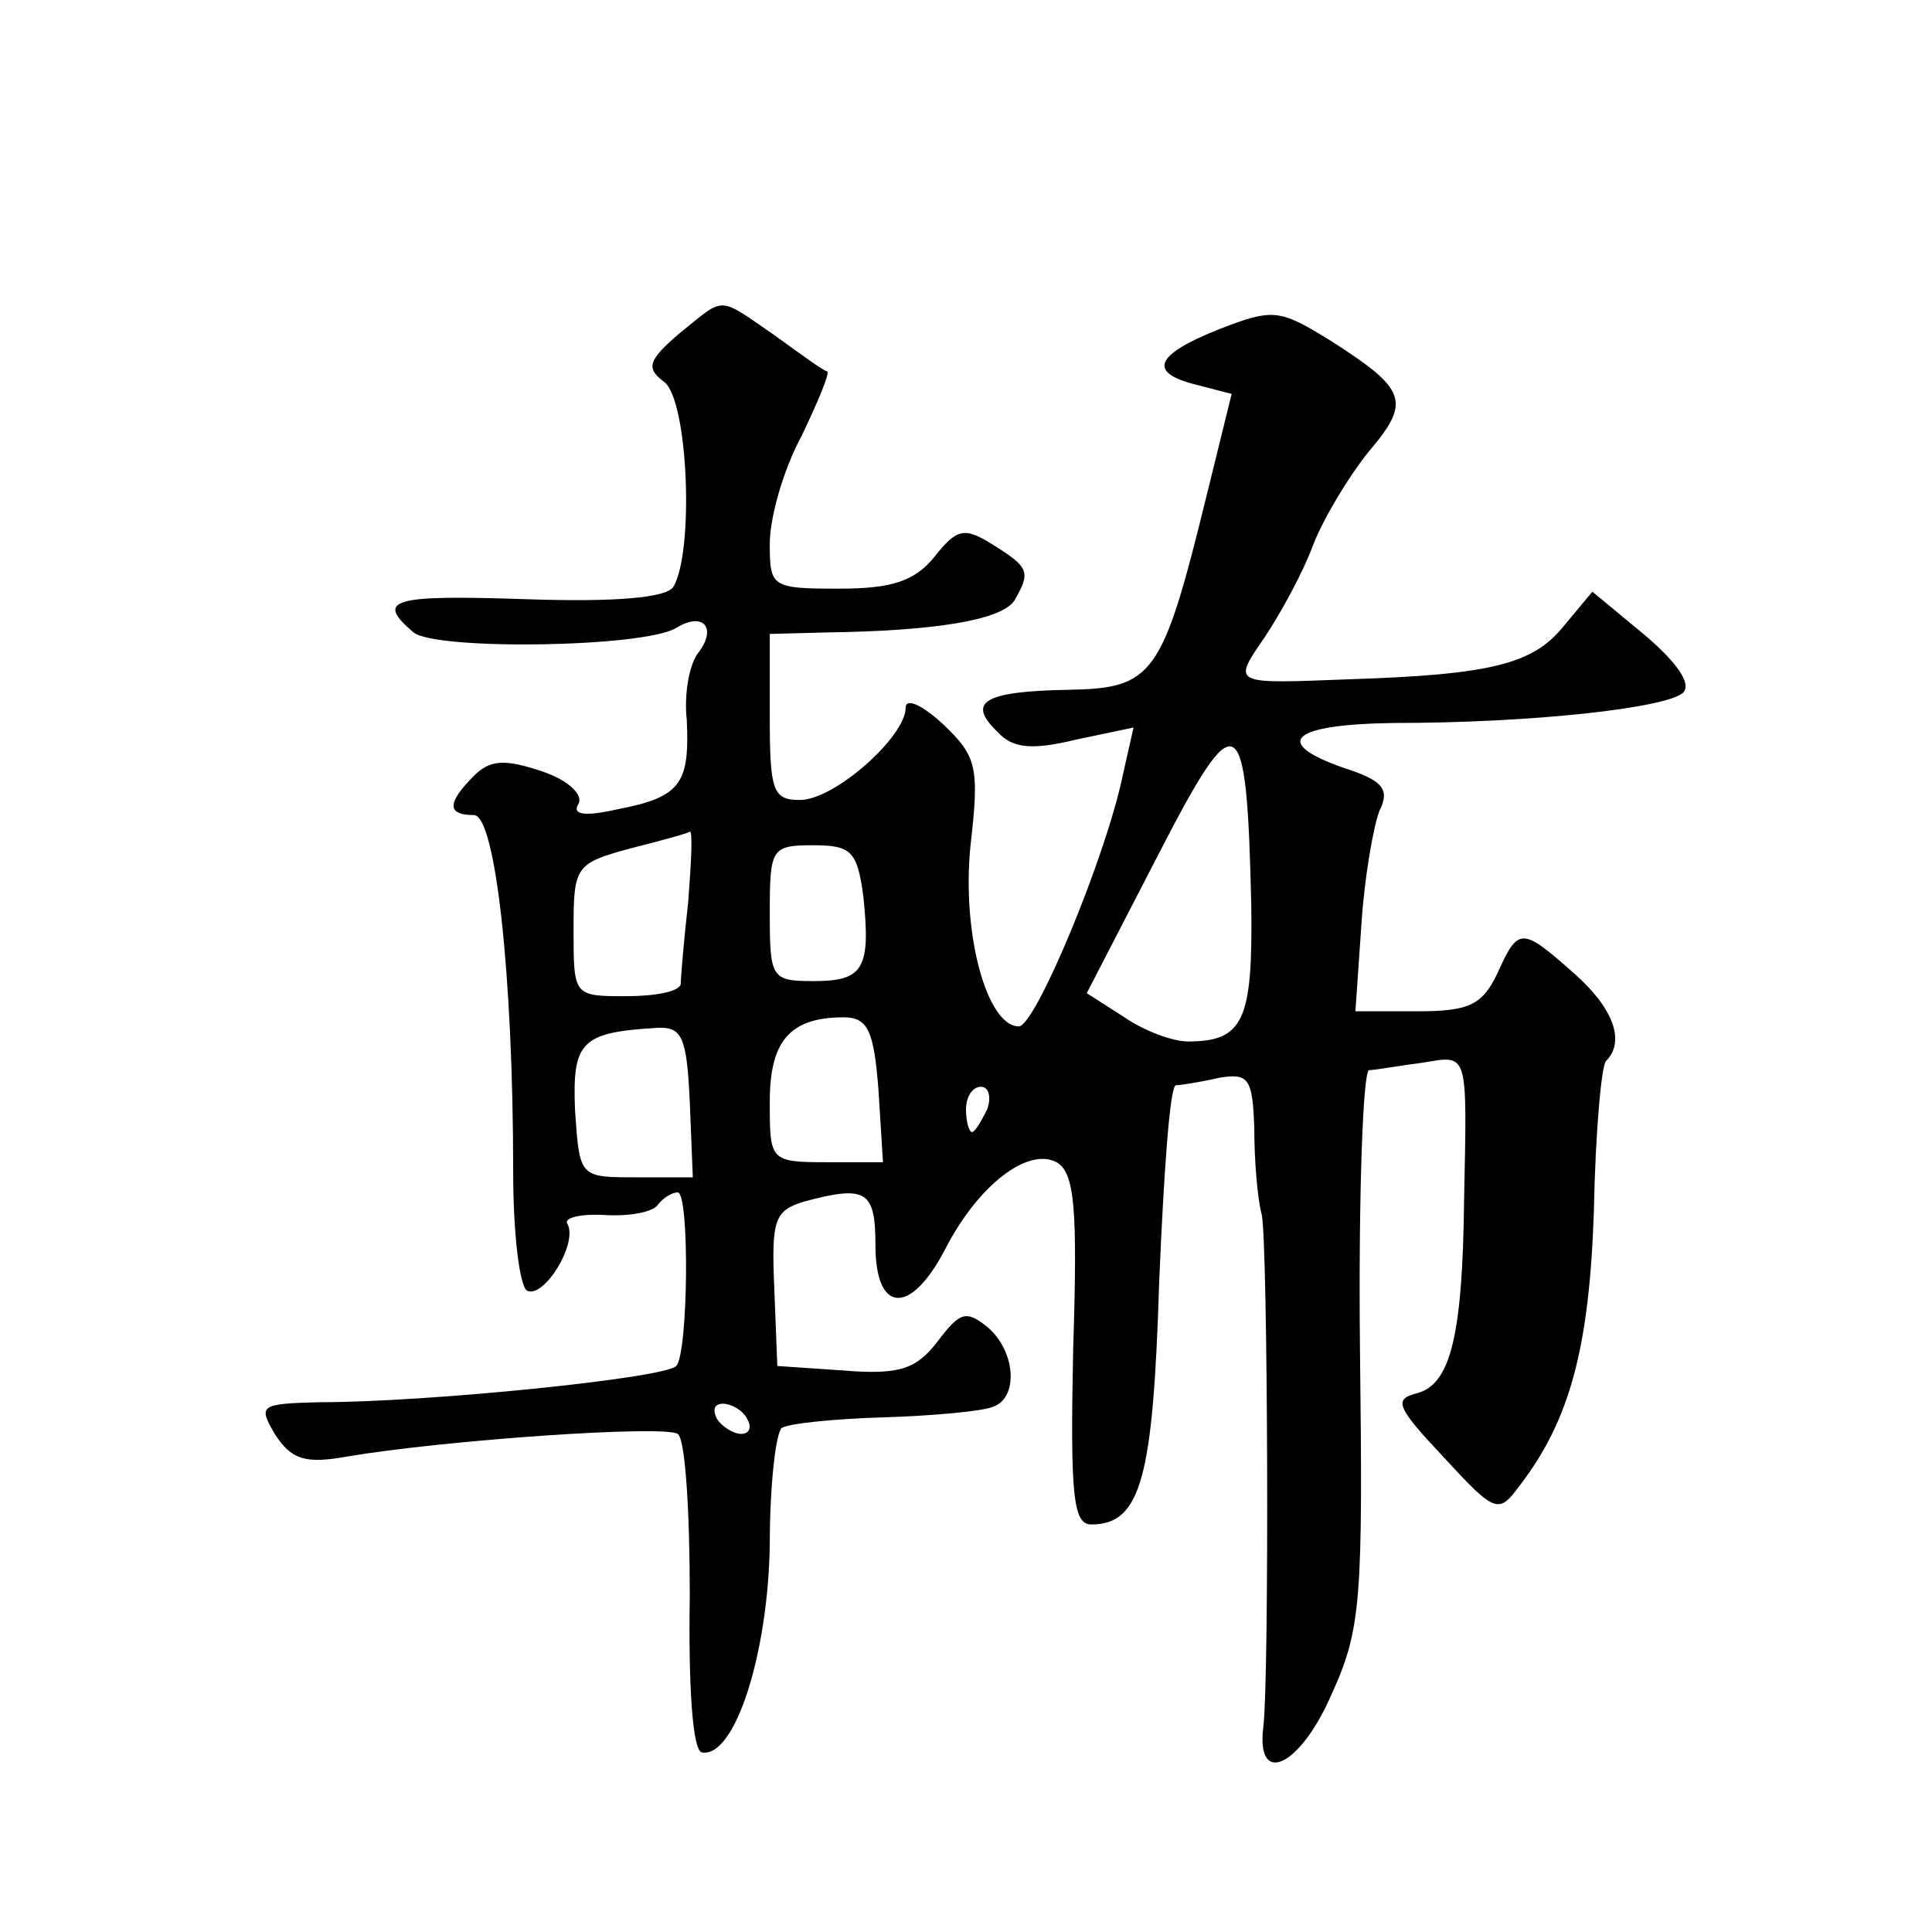 <?xml version="1.0" standalone="no"?>
<!DOCTYPE svg PUBLIC "-//W3C//DTD SVG 20010904//EN"
 "http://www.w3.org/TR/2001/REC-SVG-20010904/DTD/svg10.dtd">
<svg version="1.0" xmlns="http://www.w3.org/2000/svg"
 width="128pt" height="128pt" viewBox="0 0 128 128"
 preserveAspectRatio="xMidYMid meet">
<g transform="translate(0,128) scale(0.1,-0.1)"
fill="#0" stroke="none">
<path d="M450 1059 c-21 -18 -22 -23 -10 -32 16 -12 20 -113 6 -136 -5 -7 -38 -10
-97 -8 -89 3 -101 0 -75 -22 15 -12 153 -10 174 3 18 11 27 0 15 -16 -6 -7 -10
-27 -8 -45 2 -42 -4 -51 -45 -59 -22 -5 -31 -4 -27 3 4 6 -6 16 -24 22 -24 8 -34
8 -45 -3 -18 -18 -18 -26 0 -26 14 0 26 -104 26 -237 0 -39 4 -74 9 -78 11 -6 34
31 27 44 -3 4 8 7 25 6 16 -1 32 2 35 7 3 4 9 8 13 8 8 0 7 -107 -1 -115 -7 -8
-164 -24 -236 -24 -40 -1 -41 -2 -30 -21 11 -17 20 -20 48 -15 65 11 210 21 219
15 5 -3 8 -51 8 -107 -1 -62 2 -103 8 -104 22 -4 44 66 45 138 0 39 4 74 8 77 5
3 35 6 68 7 32 1 65 4 72 7 17 6 15 37 -4 53 -14 11 -18 10 -33 -10 -14 -18 -25
-22 -62 -19 l-44 3 -2 51 c-2 46 0 52 20 58 41 11 47 7 47 -29 0 -45 23 -47 46
-3 22 43 55 68 74 58 12 -7 14 -30 11 -124 -2 -97 0 -116 12 -116 33 0 41 31 45
161 3 71 7 129 11 130 3 0 16 2 29 5 19 3 22 0 23 -34 0 -20 2 -46 5 -57 4 -21
5 -306 1 -339 -5 -40 24 -27 45 21 20 44 21 62 19 231 -1 100 2 182 6 183 4 0 20
3 36 5 30 5 29 8 27 -91 -1 -90 -9 -122 -31 -128 -16 -4 -14 -9 18 -43 34 -37 36
-37 50 -18 33 43 46 91 49 182 1 52 5 96 8 99 13 13 5 35 -21 58 -35 31 -37 31
-51 0 -10 -21 -19 -25 -53 -25 l-41 0 4 58 c2 31 8 65 12 75 7 14 2 20 -23 28 -49
17 -36 29 32 30 93 0 181 10 192 20 6 6 -4 20 -25 38 l-35 29 -20 -24 c-20 -24
-48 -31 -140 -34 -79 -3 -79 -4 -57 28 10 15 25 42 32 61 7 18 24 46 37 62 28 33
25 41 -25 73 -34 21 -38 22 -74 8 -43 -17 -48 -29 -15 -37 l23 -6 -17 -69 c-29
-118 -35 -126 -91 -127 -56 -1 -68 -8 -47 -28 10 -11 23 -12 52 -5 l38 8 -7 -31
c-11 -54 -58 -167 -69 -167 -21 0 -38 61 -32 120 6 52 4 59 -18 80 -14 13 -25 18
-25 11 0 -19 -47 -61 -70 -61 -18 0 -20 6 -20 55 l0 55 38 1 c71 1 115 8 124 21
11 19 10 22 -14 37 -19 12 -24 11 -39 -8 -13 -16 -28 -21 -63 -21 -45 0 -46 1 -46
30 0 17 9 49 21 71 11 23 19 42 17 43 -2 0 -17 11 -35 24 -38 26 -32 26 -63 1z
m379 -379 c1 -76 -5 -90 -42 -90 -10 0 -29 7 -42 16 l-25 16 47 91 c53 103 59 100
62 -33z m-373 3 c-3 -27 -5 -51 -5 -55 -1 -5 -17 -8 -36 -8 -35 0 -35 0 -35 44
0 42 1 44 38 54 20 5 38 10 39 11 2 1 1 -20 -1 -46z m116 3 c5 -48 0 -56 -33 -56
-28 0 -29 2 -29 45 0 43 1 45 29 45 25 0 29 -4 33 -34z m10 -128 l3 -48 -37 0 c-38
0 -38 1 -38 40 0 40 13 56 49 56 16 0 20 -9 23 -48z m-125 -8 l2 -50 -38 0 c-37
0 -37 0 -40 44 -2 46 4 52 54 55 17 1 20 -6 22 -49z m197 -5 c-4 -8 -8 -15 -10
-15 -2 0 -4 7 -4 15 0 8 4 15 10 15 5 0 7 -7 4 -15z m-159 -205 c3 -5 2 -10 -4
-10 -5 0 -13 5 -16 10 -3 6 -2 10 4 10 5 0 13 -4 16 -10z"/>
</g>
</svg>
